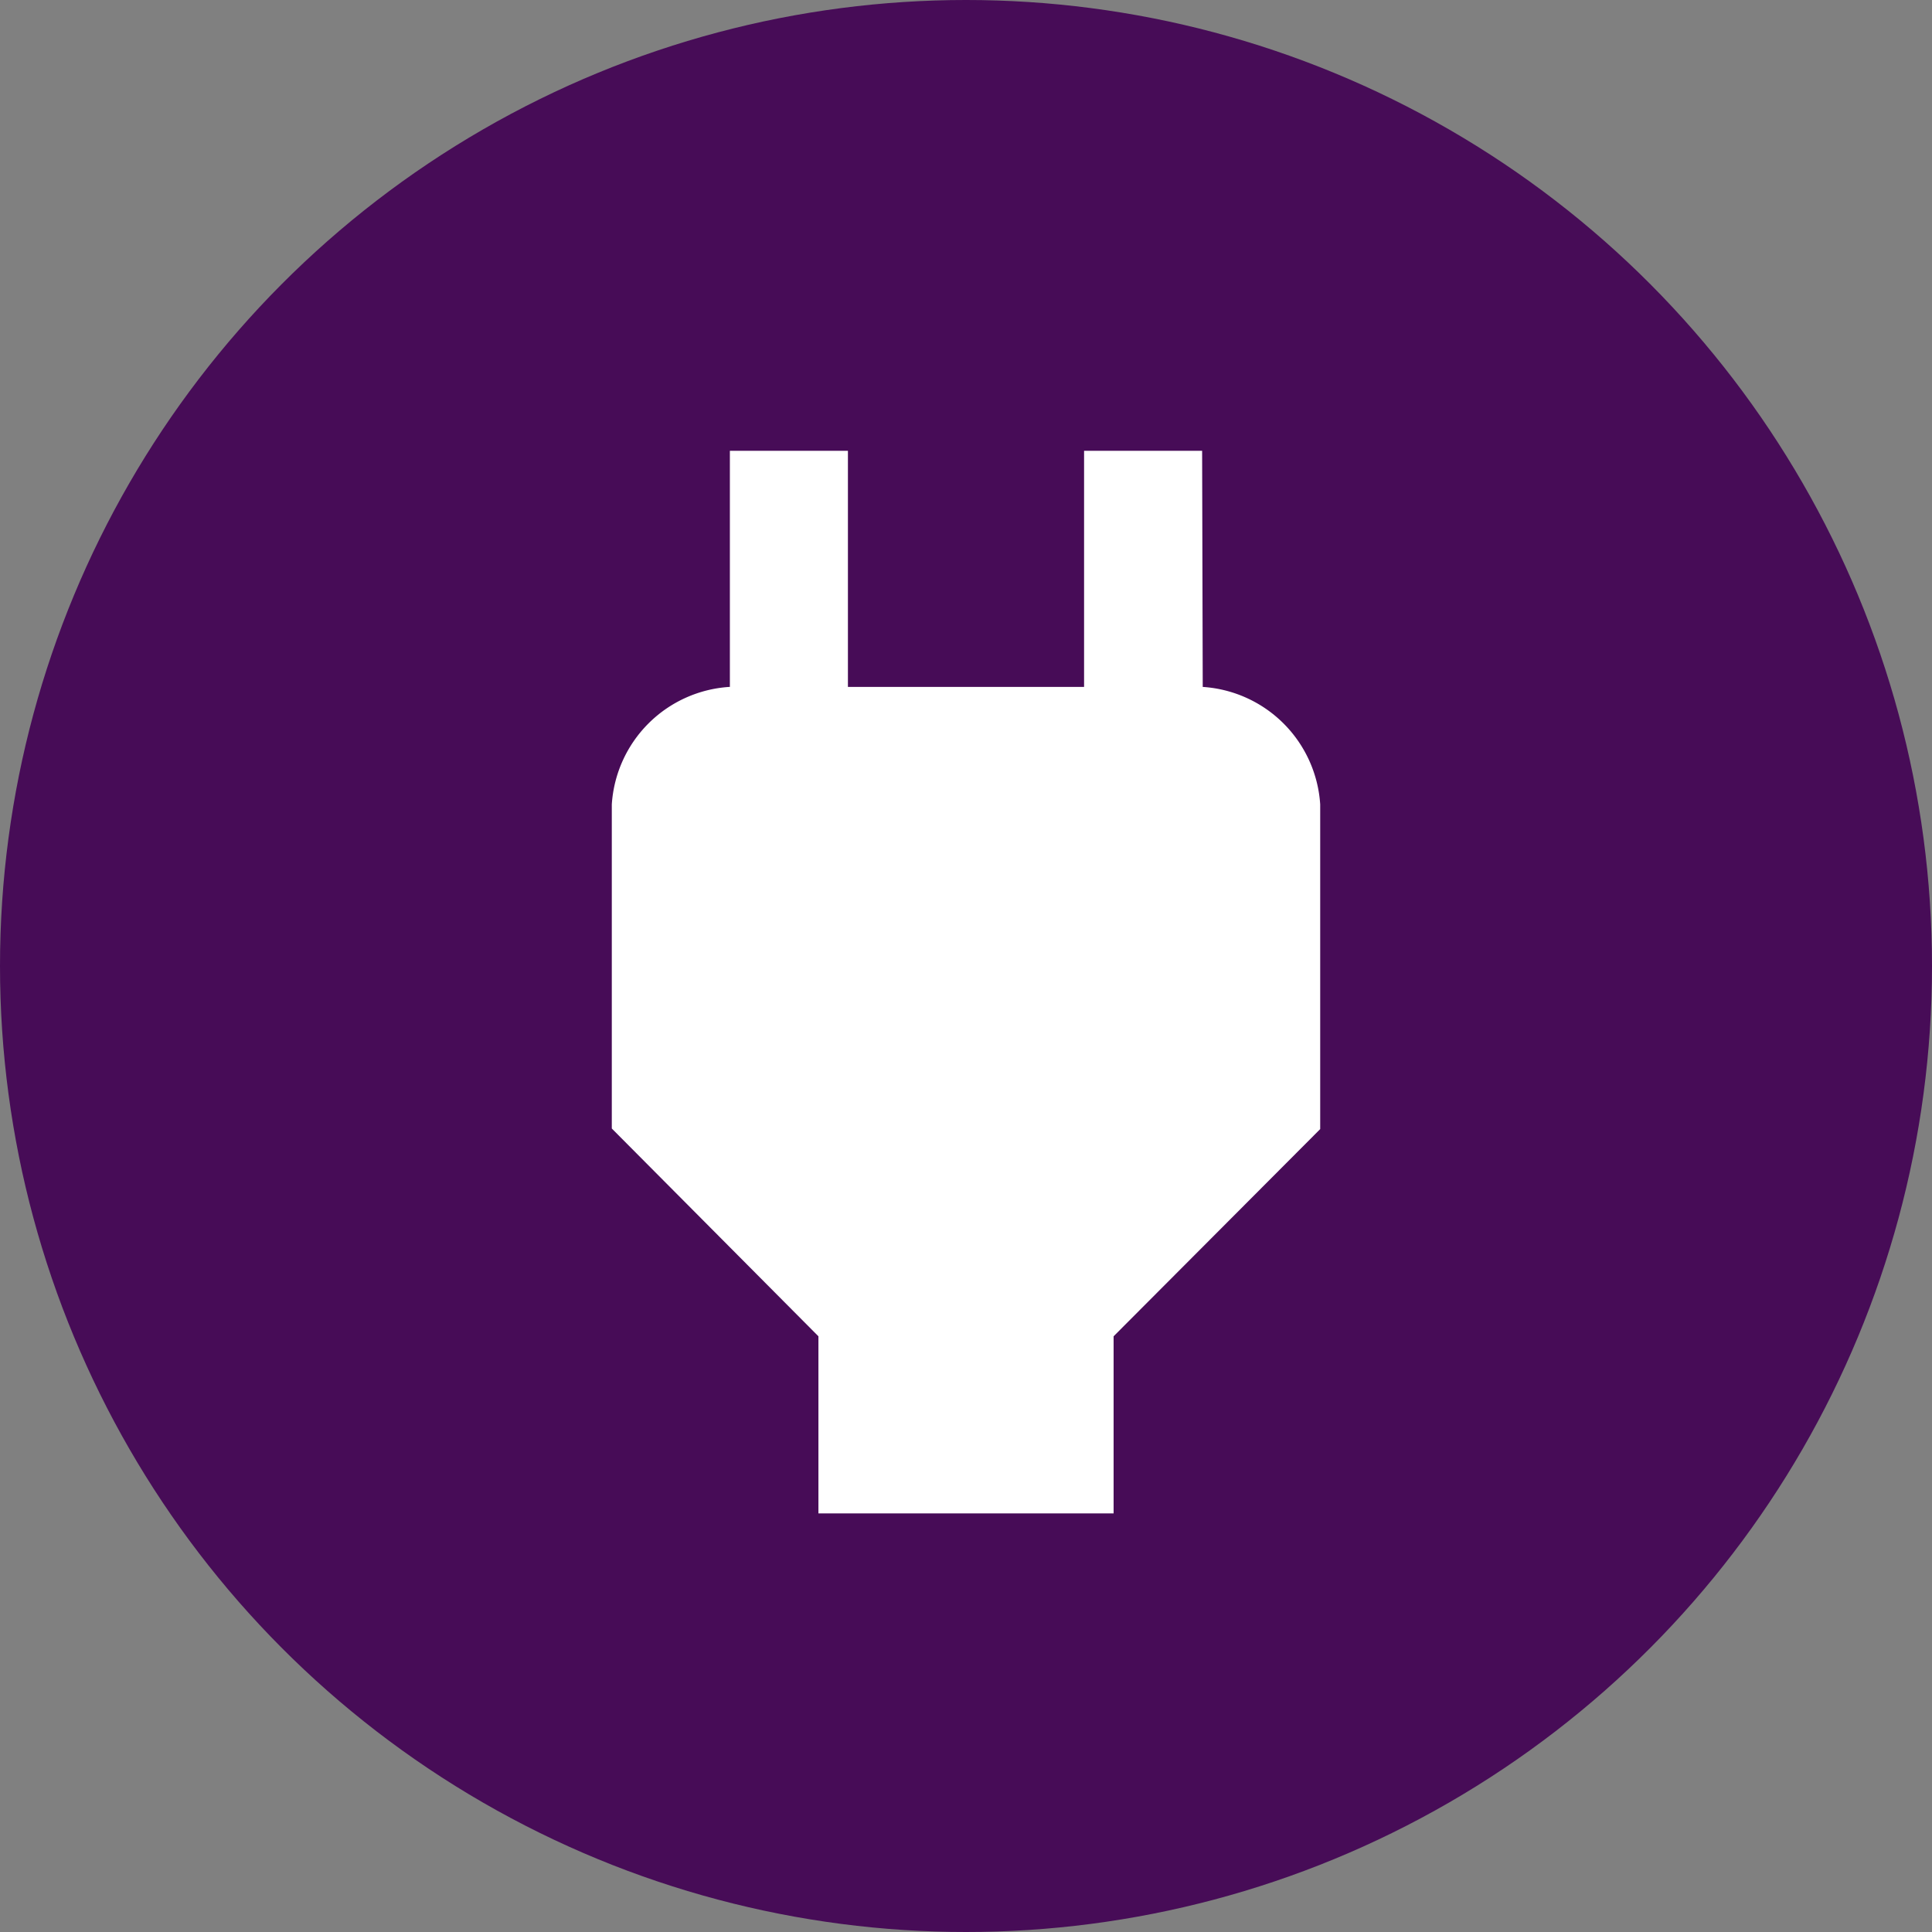 <svg xmlns="http://www.w3.org/2000/svg" width="60" height="60" viewBox="0 0 60 60">
  <rect x="0" y="0" width="60" height="60" fill="#808080" stroke="none"/>
  <g id="Group_4229" data-name="Group 4229" transform="translate(-653 -3056)">
    <circle id="Ellipse_538" data-name="Ellipse 538" cx="30" cy="30" r="30" transform="translate(653 3056)" fill="#470c57"/>
    <path id="ic_power_24px" d="M24.352,10.333,24.333,3H20.667v7.333H13.333V3H9.667v7.333H9.648A3.909,3.909,0,0,0,6,13.982V24.047L12.417,30.5V36h9.167V30.5L28,24.065V13.982A3.909,3.909,0,0,0,24.352,10.333Z" transform="translate(666 3067)" fill="#fff"/>
  </g>
</svg>

